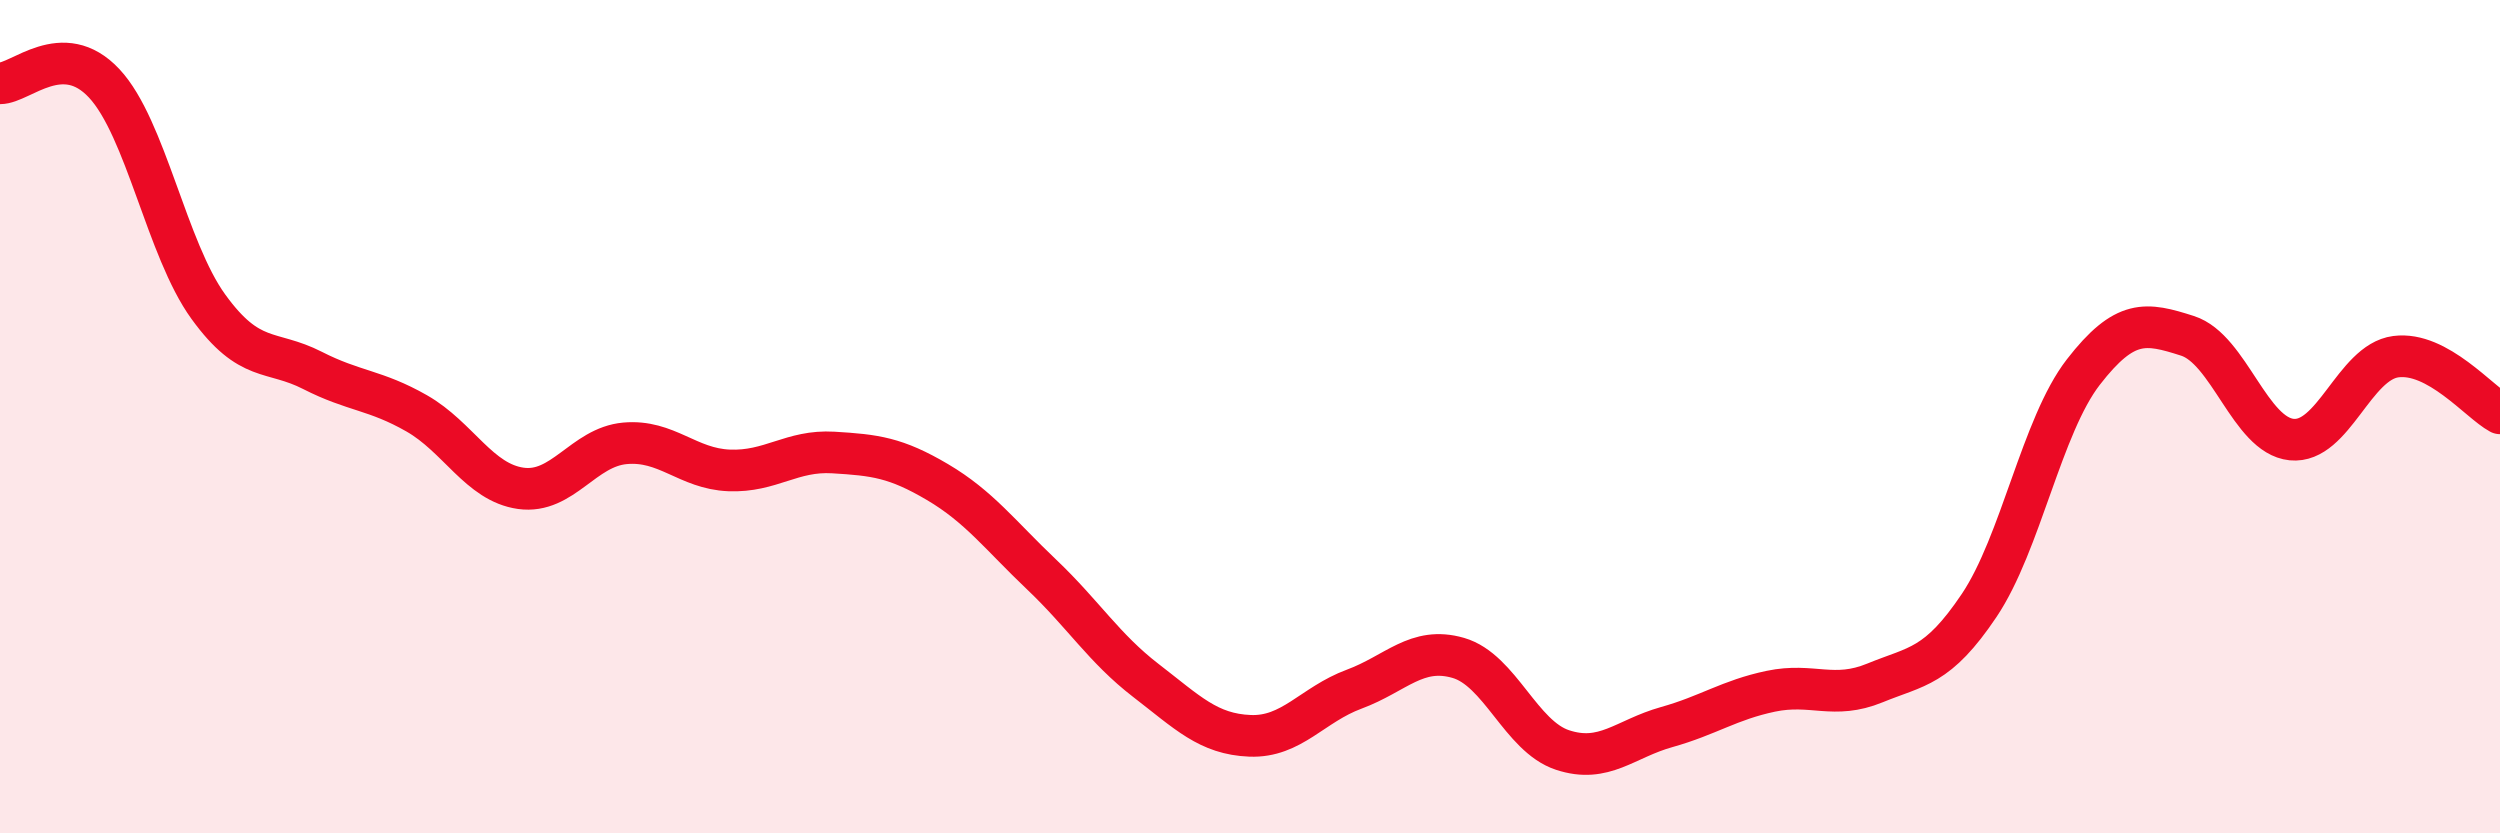 
    <svg width="60" height="20" viewBox="0 0 60 20" xmlns="http://www.w3.org/2000/svg">
      <path
        d="M 0,2 C 0.5,2 1.5,0.93 2.5,2 C 3.5,3.07 4,5.98 5,7.36 C 6,8.74 6.5,8.38 7.5,8.89 C 8.5,9.4 9,9.35 10,9.92 C 11,10.49 11.5,11.58 12.5,11.72 C 13.5,11.86 14,10.73 15,10.64 C 16,10.55 16.5,11.25 17.5,11.29 C 18.5,11.33 19,10.8 20,10.86 C 21,10.92 21.5,10.98 22.5,11.57 C 23.5,12.16 24,12.84 25,13.79 C 26,14.74 26.5,15.56 27.5,16.33 C 28.5,17.1 29,17.62 30,17.66 C 31,17.7 31.5,16.91 32.5,16.54 C 33.5,16.17 34,15.5 35,15.79 C 36,16.08 36.5,17.67 37.5,18 C 38.5,18.33 39,17.73 40,17.45 C 41,17.17 41.5,16.8 42.5,16.59 C 43.5,16.38 44,16.8 45,16.39 C 46,15.98 46.5,16.02 47.5,14.53 C 48.5,13.04 49,10.22 50,8.93 C 51,7.64 51.5,7.74 52.5,8.06 C 53.5,8.38 54,10.45 55,10.55 C 56,10.65 56.5,8.69 57.5,8.56 C 58.5,8.43 59.5,9.65 60,9.92L60 20L0 20Z"
        fill="#EB0A25"
        opacity="0.1"
        stroke-linecap="round"
        stroke-linejoin="round"
      />
      <path
        d="M 0,2 C 0.5,2 1.5,0.93 2.5,2 C 3.5,3.07 4,5.98 5,7.36 C 6,8.74 6.5,8.38 7.5,8.89 C 8.5,9.4 9,9.35 10,9.92 C 11,10.49 11.5,11.58 12.5,11.72 C 13.5,11.86 14,10.73 15,10.64 C 16,10.55 16.5,11.25 17.5,11.29 C 18.5,11.33 19,10.8 20,10.86 C 21,10.92 21.5,10.98 22.5,11.57 C 23.5,12.16 24,12.84 25,13.79 C 26,14.74 26.5,15.56 27.5,16.33 C 28.5,17.1 29,17.62 30,17.66 C 31,17.7 31.5,16.91 32.5,16.54 C 33.5,16.17 34,15.5 35,15.79 C 36,16.08 36.5,17.67 37.5,18 C 38.5,18.33 39,17.73 40,17.45 C 41,17.17 41.5,16.8 42.5,16.59 C 43.5,16.38 44,16.8 45,16.39 C 46,15.98 46.5,16.02 47.5,14.53 C 48.5,13.04 49,10.22 50,8.93 C 51,7.64 51.5,7.74 52.5,8.06 C 53.5,8.38 54,10.45 55,10.55 C 56,10.65 56.5,8.69 57.5,8.56 C 58.5,8.43 59.5,9.65 60,9.92"
        stroke="#EB0A25"
        stroke-width="1"
        fill="none"
        stroke-linecap="round"
        stroke-linejoin="round"
      />
    </svg>
  